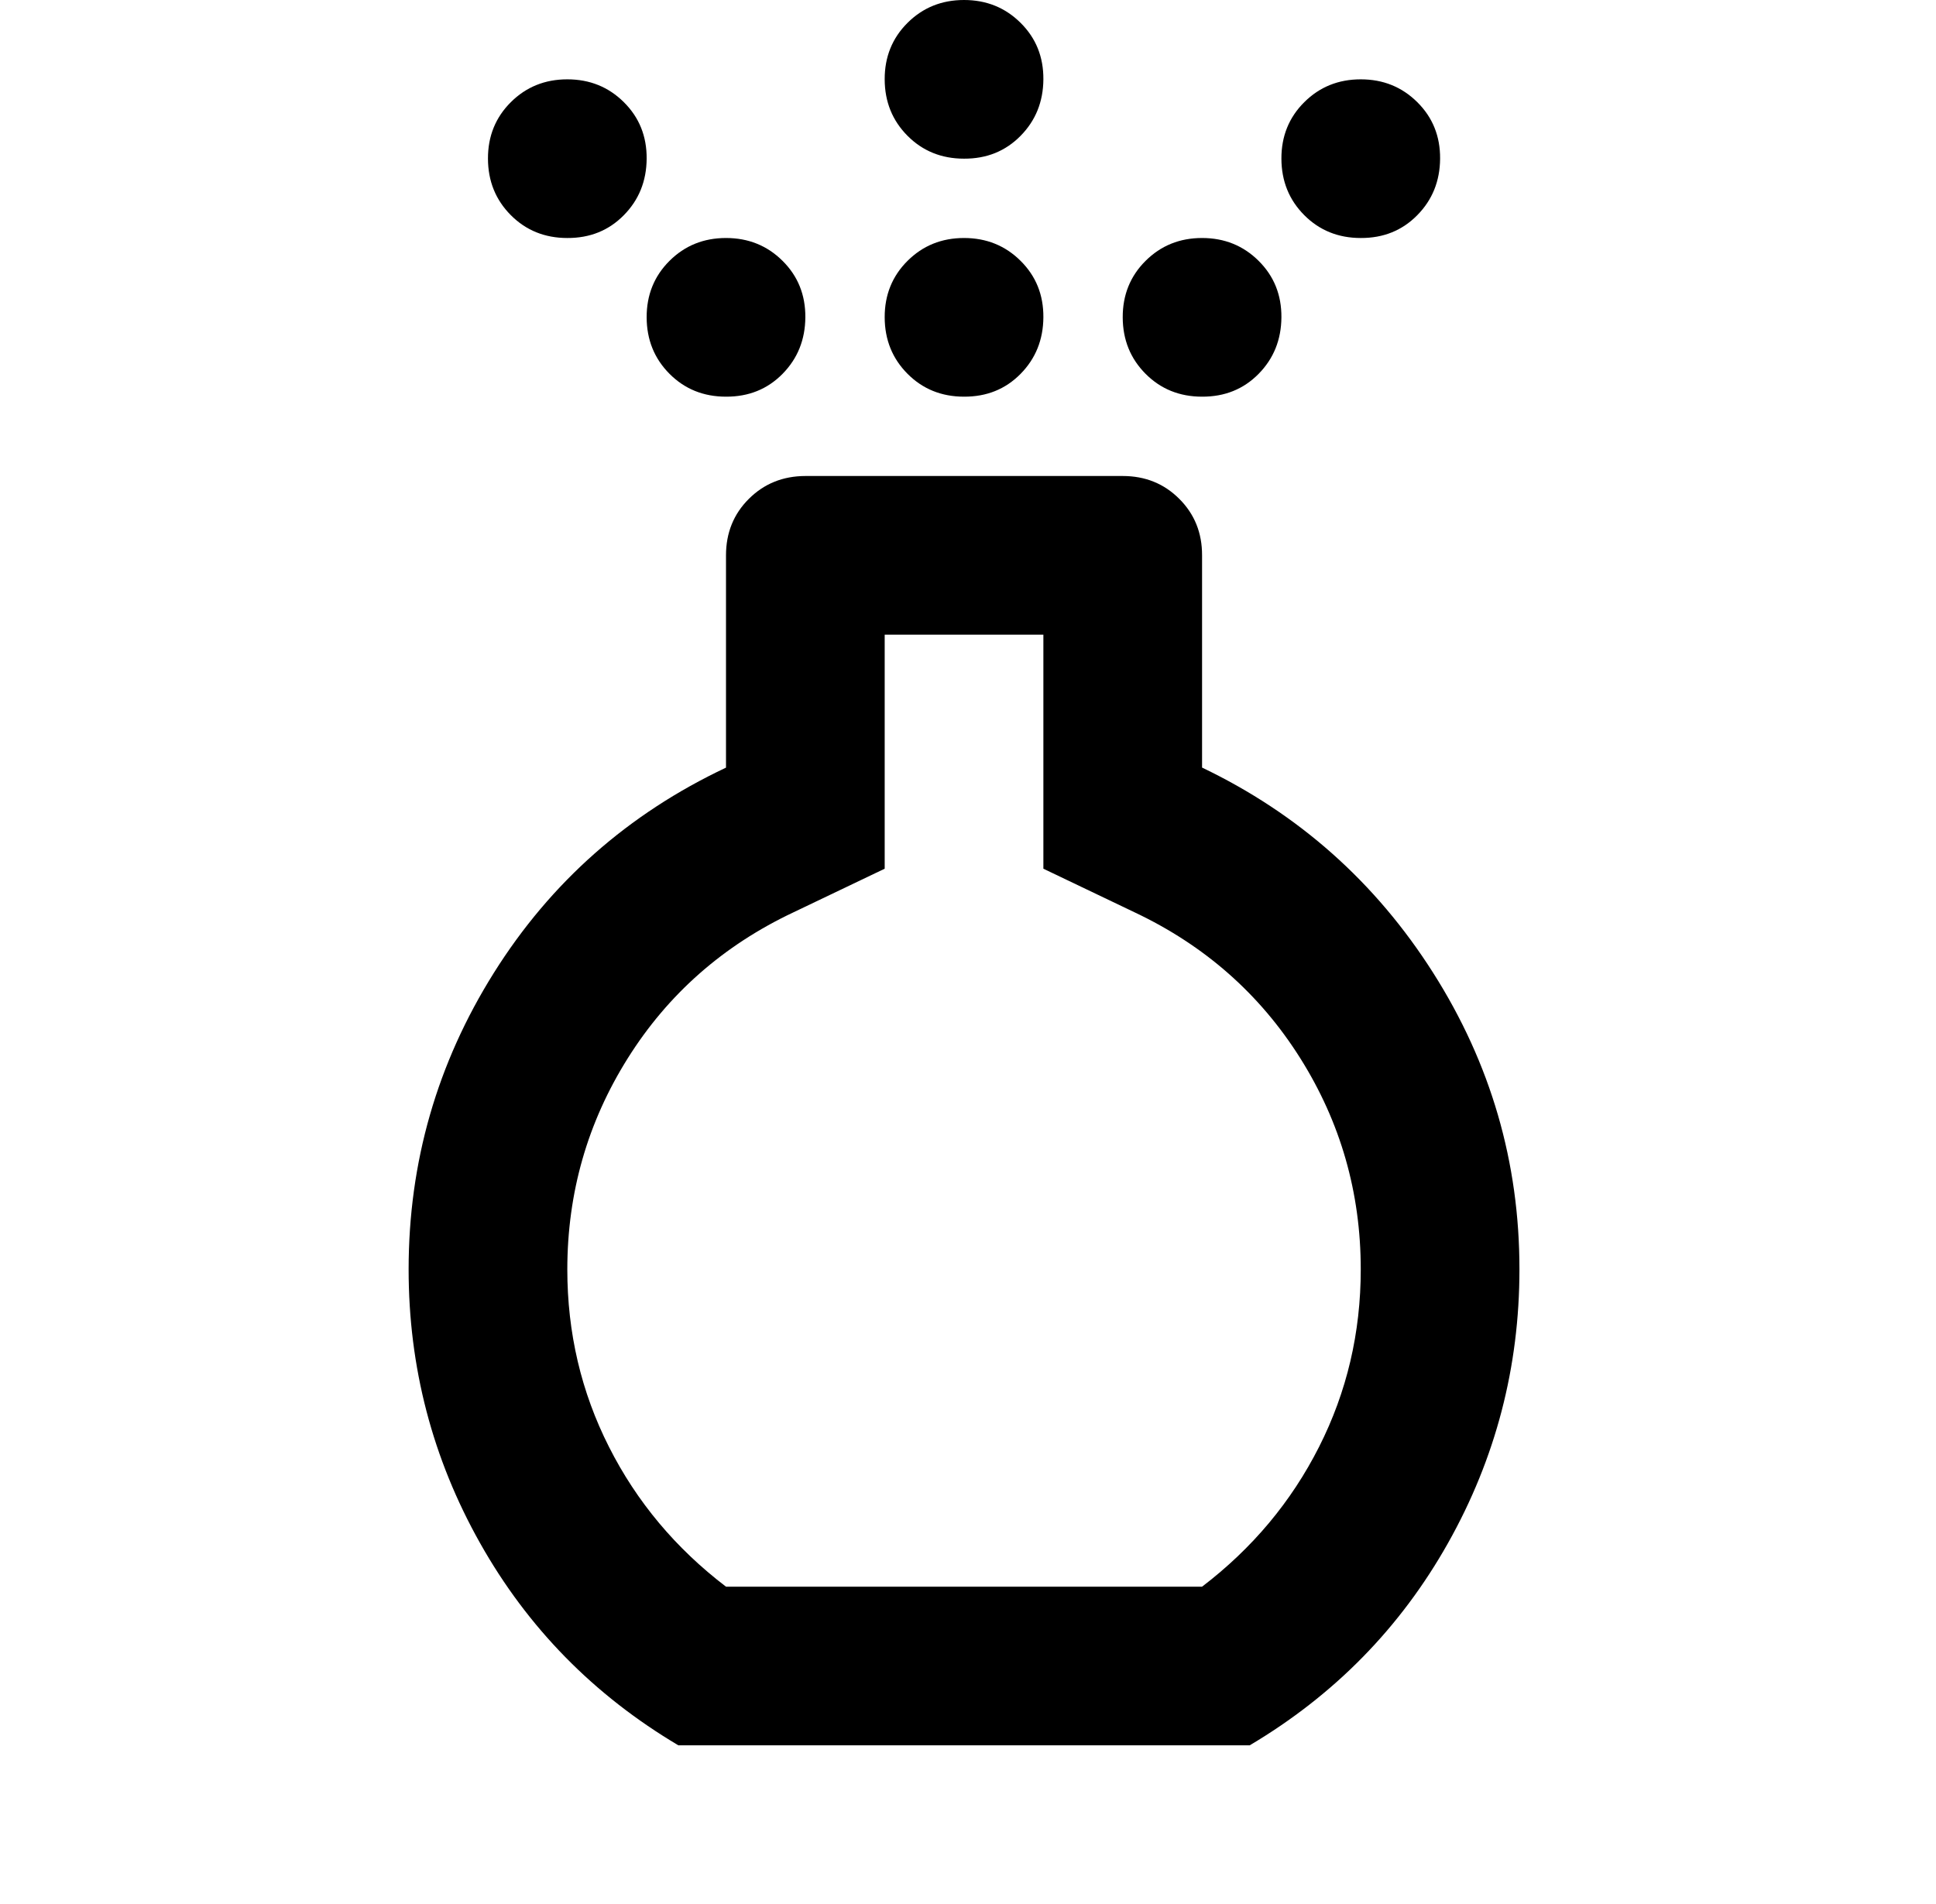 <svg width="61" height="60" viewBox="0 0 61 60" fill="none" xmlns="http://www.w3.org/2000/svg">
<path d="M30.375 12.5C29.667 12.5 29.073 12.26 28.595 11.78C28.117 11.3 27.877 10.707 27.875 10C27.873 9.293 28.113 8.7 28.595 8.22C29.077 7.74 29.67 7.5 30.375 7.5C31.08 7.5 31.674 7.74 32.157 8.22C32.641 8.7 32.88 9.293 32.875 10C32.87 10.707 32.63 11.301 32.155 11.783C31.68 12.264 31.087 12.503 30.375 12.5ZM30.375 5C29.667 5 29.073 4.76 28.595 4.28C28.117 3.8 27.877 3.207 27.875 2.5C27.873 1.793 28.113 1.2 28.595 0.72C29.077 0.24 29.67 0 30.375 0C31.08 0 31.674 0.24 32.157 0.72C32.641 1.2 32.88 1.793 32.875 2.5C32.87 3.207 32.63 3.801 32.155 4.282C31.68 4.764 31.087 5.003 30.375 5ZM21.375 55C18.708 53.417 16.625 51.292 15.125 48.625C13.625 45.958 12.875 43.083 12.875 40C12.875 36.625 13.771 33.51 15.562 30.655C17.354 27.8 19.792 25.645 22.875 24.19V17.5C22.875 16.792 23.115 16.198 23.595 15.72C24.075 15.242 24.668 15.002 25.375 15H35.375C36.083 15 36.678 15.24 37.157 15.72C37.638 16.2 37.877 16.793 37.875 17.5V24.188C40.917 25.646 43.344 27.802 45.157 30.657C46.971 33.513 47.877 36.627 47.875 40C47.875 43.083 47.125 45.958 45.625 48.625C44.125 51.292 42.042 53.417 39.375 55H21.375ZM22.875 50H37.875C39.458 48.792 40.688 47.322 41.562 45.593C42.438 43.862 42.875 41.998 42.875 40C42.875 37.583 42.239 35.365 40.968 33.345C39.696 31.325 37.957 29.793 35.75 28.75L32.875 27.375V20H27.875V27.375L25 28.75C22.792 29.792 21.052 31.323 19.782 33.345C18.512 35.367 17.877 37.585 17.875 40C17.875 42 18.312 43.865 19.188 45.595C20.062 47.325 21.292 48.793 22.875 50ZM17.875 7.5C17.167 7.5 16.573 7.26 16.095 6.78C15.617 6.3 15.377 5.707 15.375 5C15.373 4.293 15.613 3.7 16.095 3.22C16.577 2.74 17.17 2.5 17.875 2.5C18.58 2.5 19.174 2.74 19.657 3.22C20.141 3.7 20.38 4.293 20.375 5C20.37 5.707 20.13 6.301 19.655 6.782C19.18 7.264 18.587 7.503 17.875 7.5ZM42.875 7.5C42.167 7.5 41.573 7.26 41.095 6.78C40.617 6.3 40.377 5.707 40.375 5C40.373 4.293 40.613 3.7 41.095 3.22C41.577 2.74 42.17 2.5 42.875 2.5C43.58 2.5 44.174 2.74 44.657 3.22C45.141 3.7 45.38 4.293 45.375 5C45.37 5.707 45.13 6.301 44.655 6.782C44.18 7.264 43.587 7.503 42.875 7.5ZM22.875 12.5C22.167 12.5 21.573 12.26 21.095 11.78C20.617 11.3 20.377 10.707 20.375 10C20.373 9.293 20.613 8.7 21.095 8.22C21.577 7.74 22.17 7.5 22.875 7.5C23.58 7.5 24.174 7.74 24.657 8.22C25.141 8.7 25.38 9.293 25.375 10C25.37 10.707 25.13 11.301 24.655 11.783C24.18 12.264 23.587 12.503 22.875 12.5ZM37.875 12.5C37.167 12.5 36.573 12.26 36.095 11.78C35.617 11.3 35.377 10.707 35.375 10C35.373 9.293 35.613 8.7 36.095 8.22C36.577 7.74 37.17 7.5 37.875 7.5C38.58 7.5 39.174 7.74 39.657 8.22C40.141 8.7 40.38 9.293 40.375 10C40.37 10.707 40.13 11.301 39.655 11.783C39.18 12.264 38.587 12.503 37.875 12.5Z" fill="black"/>
</svg>
